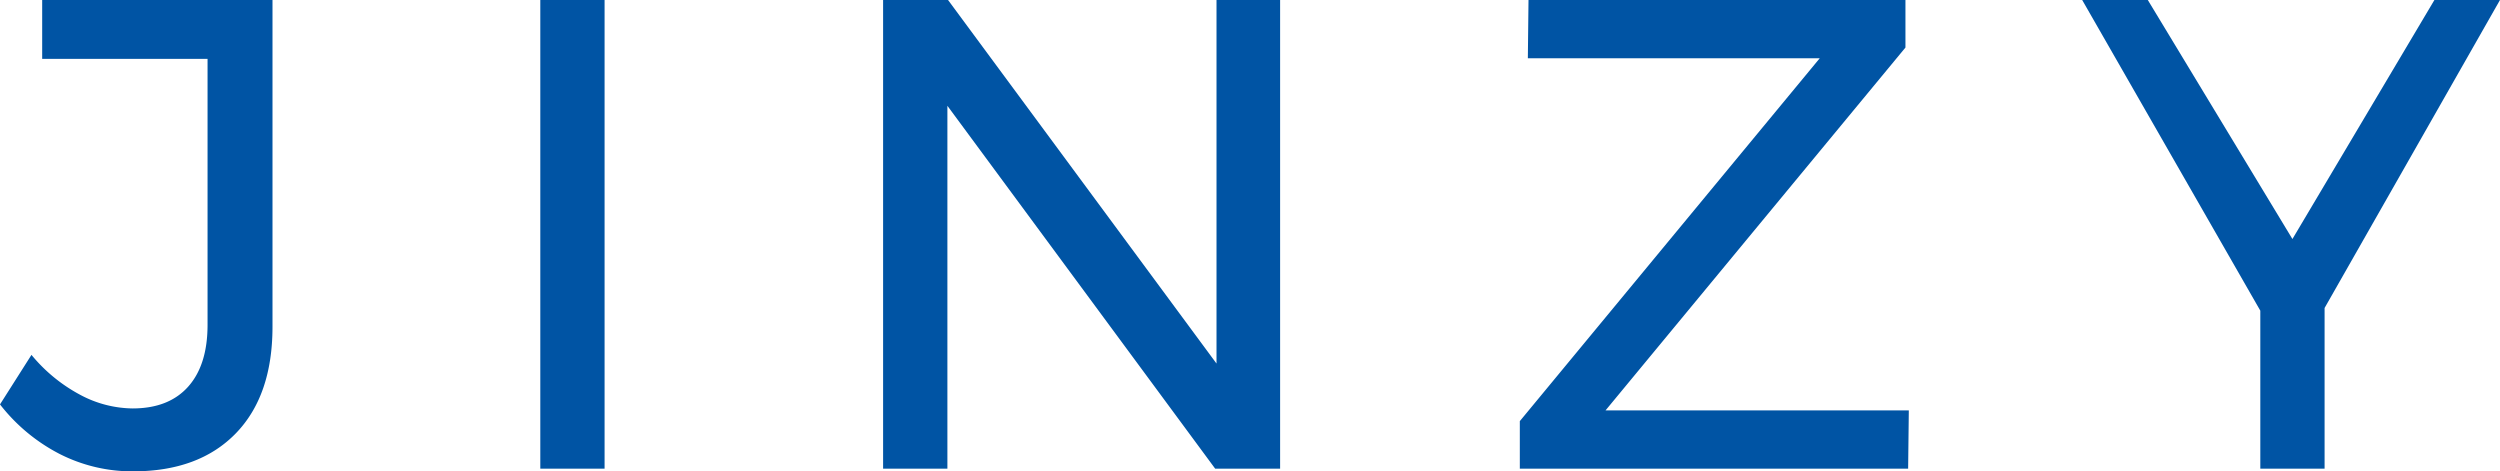 <svg xmlns="http://www.w3.org/2000/svg" width="454.266" height="85.646" viewBox="0 0 454.266 85.646">
  <path id="Path_153" data-name="Path 153" d="M49.466,25.768q0,12.531-6.691,19.4T24.162,52.046a29.042,29.042,0,0,1-13.382-3.163,32.676,32.676,0,0,1-10.827-9l5.718-9a29.286,29.286,0,0,0,8.82,7.239,20.592,20.592,0,0,0,9.55,2.494q6.569,0,10.1-3.954T37.666,25.4v-48.3H7.616V-33.6h41.85ZM98.129-33.6h11.679V51.56H98.129ZM221-33.6h11.557V51.56h-11.8L172.1-14.378V51.56H160.417V-33.6h11.8L221,32.46Zm56.692,0h68.493v8.638l-54.5,65.938h55.11l-.122,10.584H276.113V42.922l54.5-65.938H277.572Zm176.524,0L422.344,22.362v29.2H410.665V22.849L378.3-33.6h11.922L416.5,9.831,442.3-33.6Z" transform="translate(0.048 33.6)" fill="#0054a4"/>
</svg>
